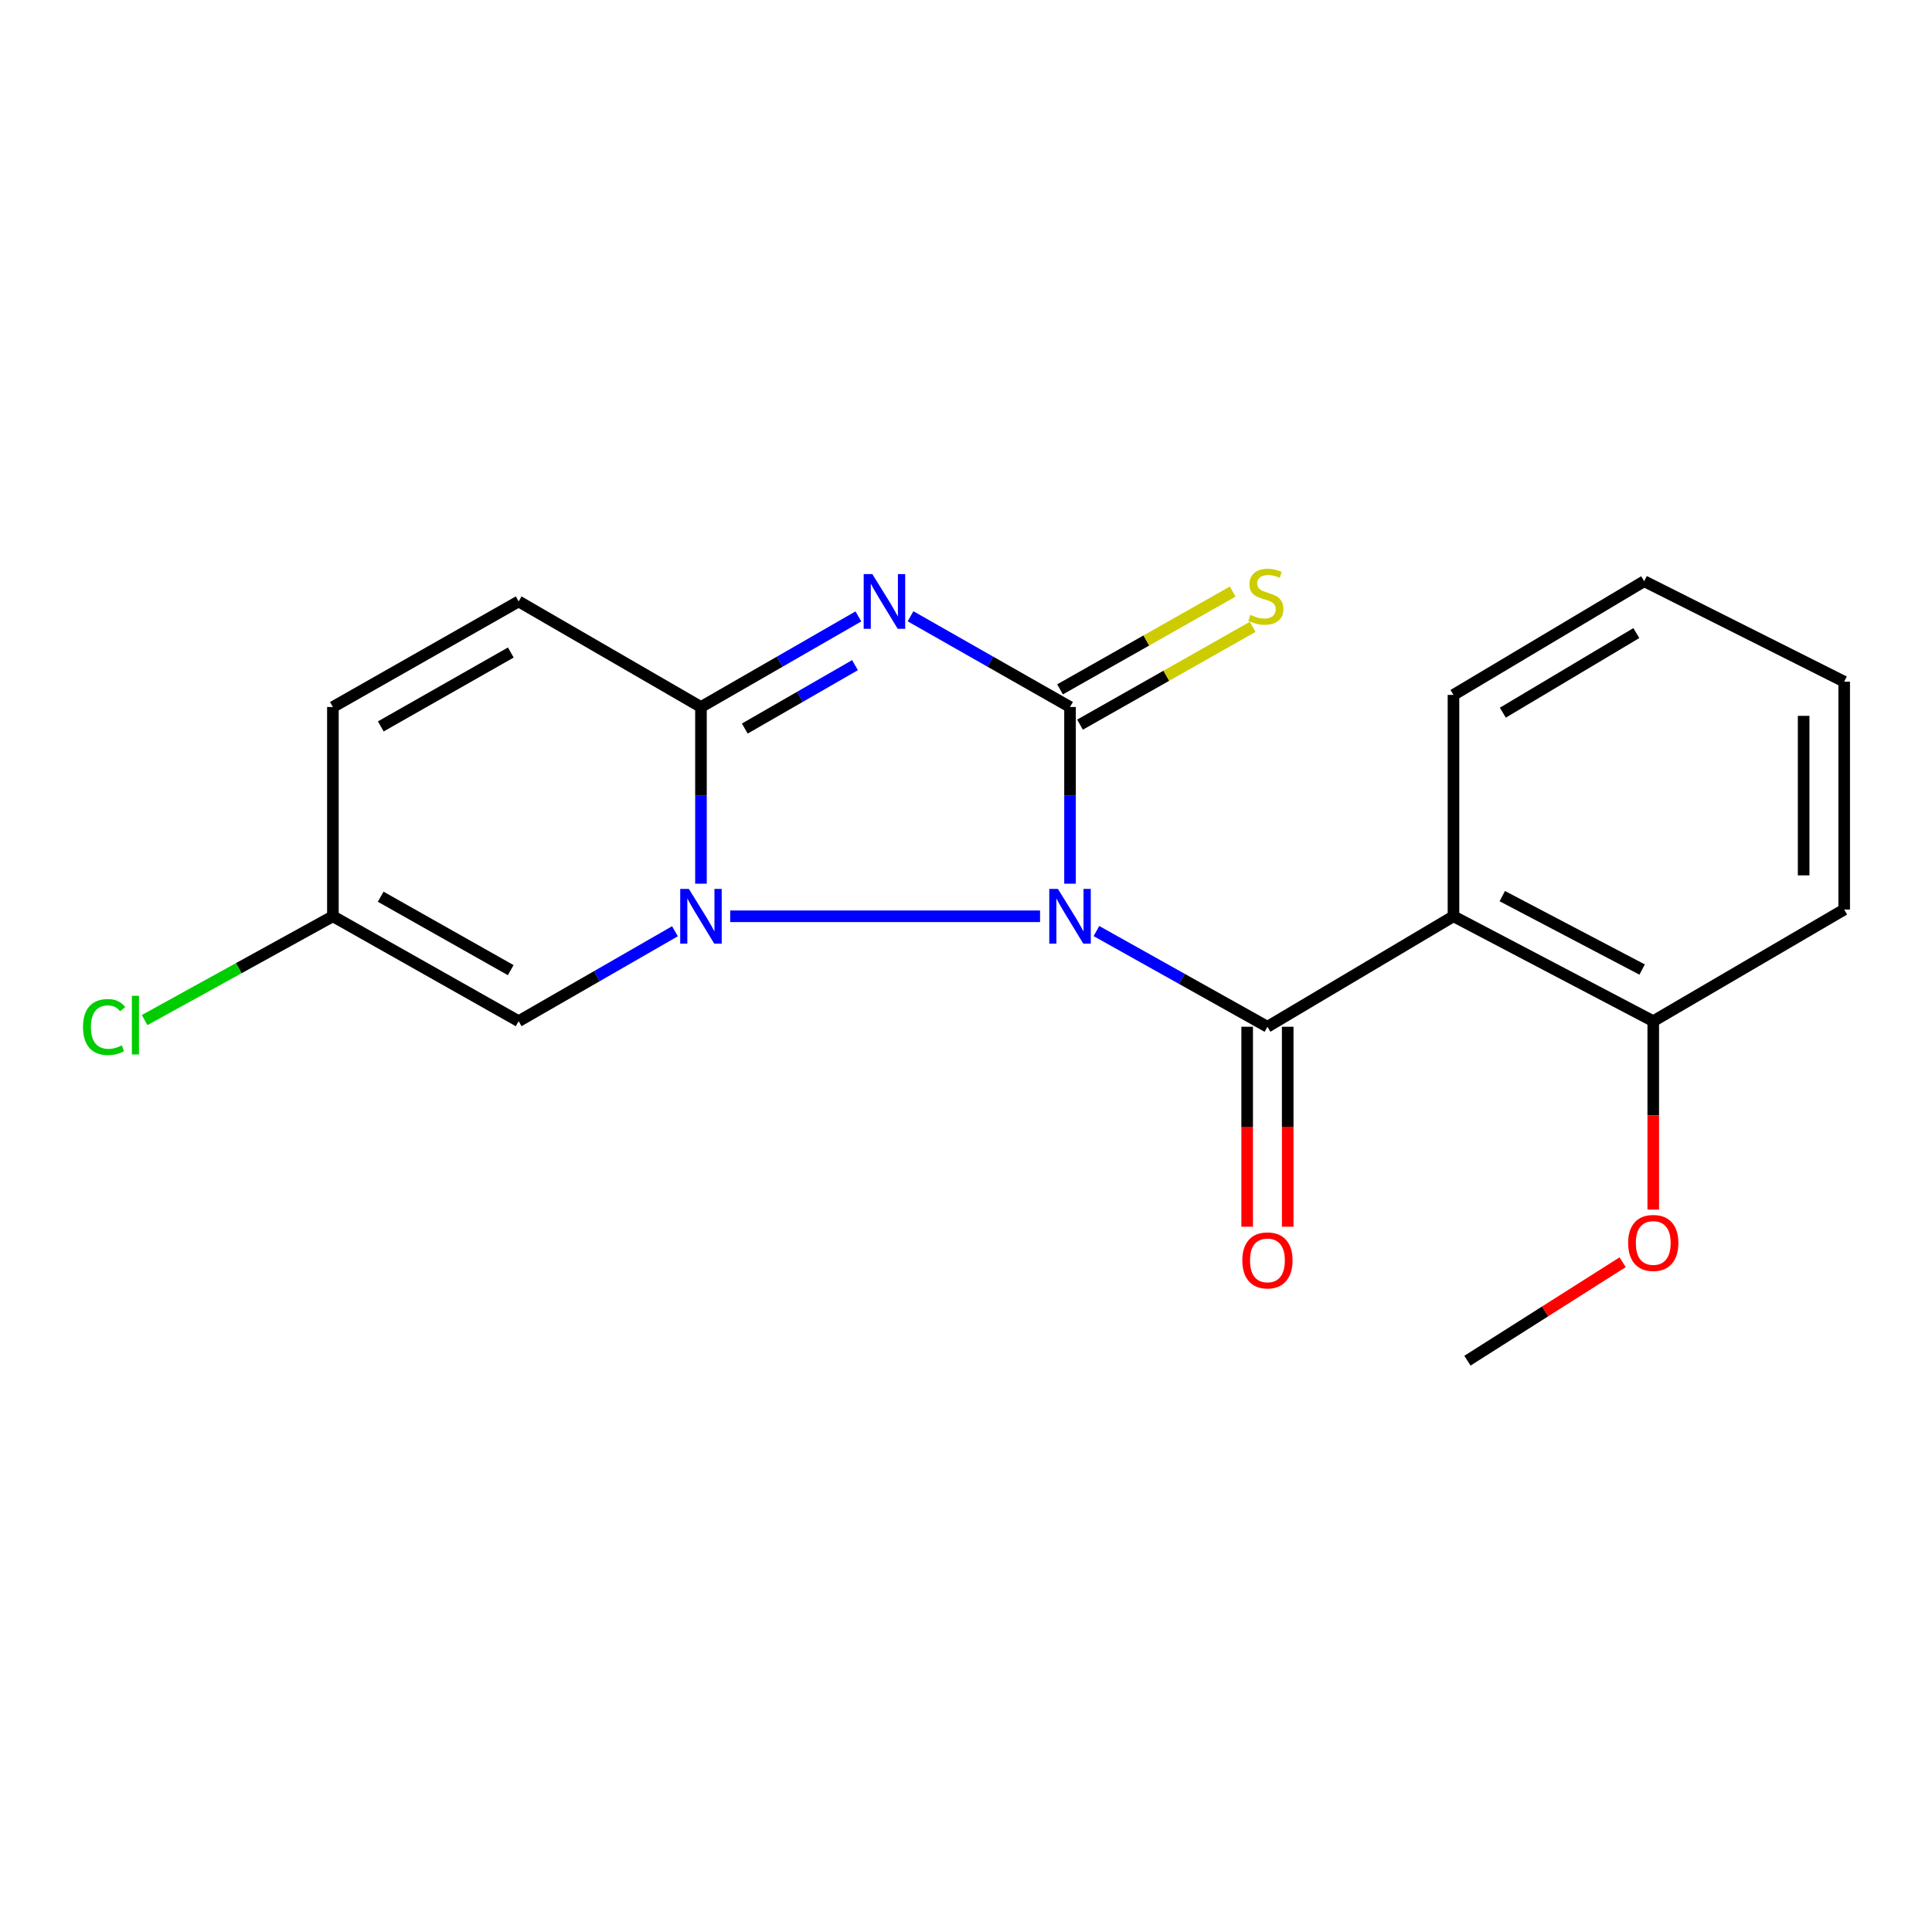 <?xml version='1.0' encoding='iso-8859-1'?>
<svg version='1.1' baseProfile='full'
              xmlns='http://www.w3.org/2000/svg'
                      xmlns:rdkit='http://www.rdkit.org/xml'
                      xmlns:xlink='http://www.w3.org/1999/xlink'
                  xml:space='preserve'
width='1000px' height='1000px' viewBox='0 0 1000 1000'>
<!-- END OF HEADER -->
<rect style='opacity:1.0;fill:#FFFFFF;stroke:none' width='1000' height='1000' x='0' y='0'> </rect>
<path class='bond-0' d='M 538.328,474.267 L 377.947,474.267' style='fill:none;fill-rule:evenodd;stroke:#0000FF;stroke-width:6px;stroke-linecap:butt;stroke-linejoin:miter;stroke-opacity:1' />
<path class='bond-1' d='M 553.844,457.399 L 553.844,411.671' style='fill:none;fill-rule:evenodd;stroke:#0000FF;stroke-width:6px;stroke-linecap:butt;stroke-linejoin:miter;stroke-opacity:1' />
<path class='bond-1' d='M 553.844,411.671 L 553.844,365.943' style='fill:none;fill-rule:evenodd;stroke:#000000;stroke-width:6px;stroke-linecap:butt;stroke-linejoin:miter;stroke-opacity:1' />
<path class='bond-3' d='M 567.511,481.916 L 611.768,506.682' style='fill:none;fill-rule:evenodd;stroke:#0000FF;stroke-width:6px;stroke-linecap:butt;stroke-linejoin:miter;stroke-opacity:1' />
<path class='bond-3' d='M 611.768,506.682 L 656.024,531.449' style='fill:none;fill-rule:evenodd;stroke:#000000;stroke-width:6px;stroke-linecap:butt;stroke-linejoin:miter;stroke-opacity:1' />
<path class='bond-4' d='M 362.819,457.399 L 362.819,411.671' style='fill:none;fill-rule:evenodd;stroke:#0000FF;stroke-width:6px;stroke-linecap:butt;stroke-linejoin:miter;stroke-opacity:1' />
<path class='bond-4' d='M 362.819,411.671 L 362.819,365.943' style='fill:none;fill-rule:evenodd;stroke:#000000;stroke-width:6px;stroke-linecap:butt;stroke-linejoin:miter;stroke-opacity:1' />
<path class='bond-6' d='M 349.357,482.012 L 308.903,505.285' style='fill:none;fill-rule:evenodd;stroke:#0000FF;stroke-width:6px;stroke-linecap:butt;stroke-linejoin:miter;stroke-opacity:1' />
<path class='bond-6' d='M 308.903,505.285 L 268.449,528.558' style='fill:none;fill-rule:evenodd;stroke:#000000;stroke-width:6px;stroke-linecap:butt;stroke-linejoin:miter;stroke-opacity:1' />
<path class='bond-2' d='M 553.844,365.943 L 512.565,342.463' style='fill:none;fill-rule:evenodd;stroke:#000000;stroke-width:6px;stroke-linecap:butt;stroke-linejoin:miter;stroke-opacity:1' />
<path class='bond-2' d='M 512.565,342.463 L 471.286,318.983' style='fill:none;fill-rule:evenodd;stroke:#0000FF;stroke-width:6px;stroke-linecap:butt;stroke-linejoin:miter;stroke-opacity:1' />
<path class='bond-8' d='M 559.014,375.072 L 603.695,349.767' style='fill:none;fill-rule:evenodd;stroke:#000000;stroke-width:6px;stroke-linecap:butt;stroke-linejoin:miter;stroke-opacity:1' />
<path class='bond-8' d='M 603.695,349.767 L 648.375,324.461' style='fill:none;fill-rule:evenodd;stroke:#CCCC00;stroke-width:6px;stroke-linecap:butt;stroke-linejoin:miter;stroke-opacity:1' />
<path class='bond-8' d='M 548.673,356.813 L 593.353,331.508' style='fill:none;fill-rule:evenodd;stroke:#000000;stroke-width:6px;stroke-linecap:butt;stroke-linejoin:miter;stroke-opacity:1' />
<path class='bond-8' d='M 593.353,331.508 L 638.034,306.202' style='fill:none;fill-rule:evenodd;stroke:#CCCC00;stroke-width:6px;stroke-linecap:butt;stroke-linejoin:miter;stroke-opacity:1' />
<path class='bond-20' d='M 444.304,319.058 L 403.562,342.501' style='fill:none;fill-rule:evenodd;stroke:#0000FF;stroke-width:6px;stroke-linecap:butt;stroke-linejoin:miter;stroke-opacity:1' />
<path class='bond-20' d='M 403.562,342.501 L 362.819,365.943' style='fill:none;fill-rule:evenodd;stroke:#000000;stroke-width:6px;stroke-linecap:butt;stroke-linejoin:miter;stroke-opacity:1' />
<path class='bond-20' d='M 442.546,344.279 L 414.027,360.689' style='fill:none;fill-rule:evenodd;stroke:#0000FF;stroke-width:6px;stroke-linecap:butt;stroke-linejoin:miter;stroke-opacity:1' />
<path class='bond-20' d='M 414.027,360.689 L 385.507,377.098' style='fill:none;fill-rule:evenodd;stroke:#000000;stroke-width:6px;stroke-linecap:butt;stroke-linejoin:miter;stroke-opacity:1' />
<path class='bond-5' d='M 656.024,531.449 L 752.318,474.267' style='fill:none;fill-rule:evenodd;stroke:#000000;stroke-width:6px;stroke-linecap:butt;stroke-linejoin:miter;stroke-opacity:1' />
<path class='bond-11' d='M 645.532,531.449 L 645.532,583.201' style='fill:none;fill-rule:evenodd;stroke:#000000;stroke-width:6px;stroke-linecap:butt;stroke-linejoin:miter;stroke-opacity:1' />
<path class='bond-11' d='M 645.532,583.201 L 645.532,634.952' style='fill:none;fill-rule:evenodd;stroke:#FF0000;stroke-width:6px;stroke-linecap:butt;stroke-linejoin:miter;stroke-opacity:1' />
<path class='bond-11' d='M 666.516,531.449 L 666.516,583.201' style='fill:none;fill-rule:evenodd;stroke:#000000;stroke-width:6px;stroke-linecap:butt;stroke-linejoin:miter;stroke-opacity:1' />
<path class='bond-11' d='M 666.516,583.201 L 666.516,634.952' style='fill:none;fill-rule:evenodd;stroke:#FF0000;stroke-width:6px;stroke-linecap:butt;stroke-linejoin:miter;stroke-opacity:1' />
<path class='bond-7' d='M 362.819,365.943 L 268.449,311.303' style='fill:none;fill-rule:evenodd;stroke:#000000;stroke-width:6px;stroke-linecap:butt;stroke-linejoin:miter;stroke-opacity:1' />
<path class='bond-12' d='M 752.318,474.267 L 855.722,528.558' style='fill:none;fill-rule:evenodd;stroke:#000000;stroke-width:6px;stroke-linecap:butt;stroke-linejoin:miter;stroke-opacity:1' />
<path class='bond-12' d='M 777.583,463.832 L 849.966,501.835' style='fill:none;fill-rule:evenodd;stroke:#000000;stroke-width:6px;stroke-linecap:butt;stroke-linejoin:miter;stroke-opacity:1' />
<path class='bond-14' d='M 752.318,474.267 L 752.318,359.683' style='fill:none;fill-rule:evenodd;stroke:#000000;stroke-width:6px;stroke-linecap:butt;stroke-linejoin:miter;stroke-opacity:1' />
<path class='bond-9' d='M 268.449,528.558 L 172.307,474.267' style='fill:none;fill-rule:evenodd;stroke:#000000;stroke-width:6px;stroke-linecap:butt;stroke-linejoin:miter;stroke-opacity:1' />
<path class='bond-9' d='M 264.346,502.142 L 197.046,464.139' style='fill:none;fill-rule:evenodd;stroke:#000000;stroke-width:6px;stroke-linecap:butt;stroke-linejoin:miter;stroke-opacity:1' />
<path class='bond-21' d='M 268.449,311.303 L 172.307,365.943' style='fill:none;fill-rule:evenodd;stroke:#000000;stroke-width:6px;stroke-linecap:butt;stroke-linejoin:miter;stroke-opacity:1' />
<path class='bond-21' d='M 264.396,337.742 L 197.097,375.99' style='fill:none;fill-rule:evenodd;stroke:#000000;stroke-width:6px;stroke-linecap:butt;stroke-linejoin:miter;stroke-opacity:1' />
<path class='bond-10' d='M 172.307,474.267 L 172.307,365.943' style='fill:none;fill-rule:evenodd;stroke:#000000;stroke-width:6px;stroke-linecap:butt;stroke-linejoin:miter;stroke-opacity:1' />
<path class='bond-13' d='M 172.307,474.267 L 123.578,501.127' style='fill:none;fill-rule:evenodd;stroke:#000000;stroke-width:6px;stroke-linecap:butt;stroke-linejoin:miter;stroke-opacity:1' />
<path class='bond-13' d='M 123.578,501.127 L 74.849,527.987' style='fill:none;fill-rule:evenodd;stroke:#00CC00;stroke-width:6px;stroke-linecap:butt;stroke-linejoin:miter;stroke-opacity:1' />
<path class='bond-15' d='M 855.722,528.558 L 855.722,577.32' style='fill:none;fill-rule:evenodd;stroke:#000000;stroke-width:6px;stroke-linecap:butt;stroke-linejoin:miter;stroke-opacity:1' />
<path class='bond-15' d='M 855.722,577.32 L 855.722,626.083' style='fill:none;fill-rule:evenodd;stroke:#FF0000;stroke-width:6px;stroke-linecap:butt;stroke-linejoin:miter;stroke-opacity:1' />
<path class='bond-16' d='M 855.722,528.558 L 954.545,470.782' style='fill:none;fill-rule:evenodd;stroke:#000000;stroke-width:6px;stroke-linecap:butt;stroke-linejoin:miter;stroke-opacity:1' />
<path class='bond-18' d='M 752.318,359.683 L 851.024,300.834' style='fill:none;fill-rule:evenodd;stroke:#000000;stroke-width:6px;stroke-linecap:butt;stroke-linejoin:miter;stroke-opacity:1' />
<path class='bond-18' d='M 777.869,368.879 L 846.964,327.685' style='fill:none;fill-rule:evenodd;stroke:#000000;stroke-width:6px;stroke-linecap:butt;stroke-linejoin:miter;stroke-opacity:1' />
<path class='bond-17' d='M 839.875,653.324 L 799.71,678.806' style='fill:none;fill-rule:evenodd;stroke:#FF0000;stroke-width:6px;stroke-linecap:butt;stroke-linejoin:miter;stroke-opacity:1' />
<path class='bond-17' d='M 799.71,678.806 L 759.545,704.287' style='fill:none;fill-rule:evenodd;stroke:#000000;stroke-width:6px;stroke-linecap:butt;stroke-linejoin:miter;stroke-opacity:1' />
<path class='bond-22' d='M 954.545,470.782 L 954.545,352.828' style='fill:none;fill-rule:evenodd;stroke:#000000;stroke-width:6px;stroke-linecap:butt;stroke-linejoin:miter;stroke-opacity:1' />
<path class='bond-22' d='M 933.561,453.088 L 933.561,370.521' style='fill:none;fill-rule:evenodd;stroke:#000000;stroke-width:6px;stroke-linecap:butt;stroke-linejoin:miter;stroke-opacity:1' />
<path class='bond-19' d='M 851.024,300.834 L 954.545,352.828' style='fill:none;fill-rule:evenodd;stroke:#000000;stroke-width:6px;stroke-linecap:butt;stroke-linejoin:miter;stroke-opacity:1' />
<path  class='atom-0' d='M 547.584 460.107
L 556.864 475.107
Q 557.784 476.587, 559.264 479.267
Q 560.744 481.947, 560.824 482.107
L 560.824 460.107
L 564.584 460.107
L 564.584 488.427
L 560.704 488.427
L 550.744 472.027
Q 549.584 470.107, 548.344 467.907
Q 547.144 465.707, 546.784 465.027
L 546.784 488.427
L 543.104 488.427
L 543.104 460.107
L 547.584 460.107
' fill='#0000FF'/>
<path  class='atom-1' d='M 356.559 460.107
L 365.839 475.107
Q 366.759 476.587, 368.239 479.267
Q 369.719 481.947, 369.799 482.107
L 369.799 460.107
L 373.559 460.107
L 373.559 488.427
L 369.679 488.427
L 359.719 472.027
Q 358.559 470.107, 357.319 467.907
Q 356.119 465.707, 355.759 465.027
L 355.759 488.427
L 352.079 488.427
L 352.079 460.107
L 356.559 460.107
' fill='#0000FF'/>
<path  class='atom-3' d='M 451.523 297.143
L 460.803 312.143
Q 461.723 313.623, 463.203 316.303
Q 464.683 318.983, 464.763 319.143
L 464.763 297.143
L 468.523 297.143
L 468.523 325.463
L 464.643 325.463
L 454.683 309.063
Q 453.523 307.143, 452.283 304.943
Q 451.083 302.743, 450.723 302.063
L 450.723 325.463
L 447.043 325.463
L 447.043 297.143
L 451.523 297.143
' fill='#0000FF'/>
<path  class='atom-9' d='M 647.196 318.26
Q 647.516 318.38, 648.836 318.94
Q 650.156 319.5, 651.596 319.86
Q 653.076 320.18, 654.516 320.18
Q 657.196 320.18, 658.756 318.9
Q 660.316 317.58, 660.316 315.3
Q 660.316 313.74, 659.516 312.78
Q 658.756 311.82, 657.556 311.3
Q 656.356 310.78, 654.356 310.18
Q 651.836 309.42, 650.316 308.7
Q 648.836 307.98, 647.756 306.46
Q 646.716 304.94, 646.716 302.38
Q 646.716 298.82, 649.116 296.62
Q 651.556 294.42, 656.356 294.42
Q 659.636 294.42, 663.356 295.98
L 662.436 299.06
Q 659.036 297.66, 656.476 297.66
Q 653.716 297.66, 652.196 298.82
Q 650.676 299.94, 650.716 301.9
Q 650.716 303.42, 651.476 304.34
Q 652.276 305.26, 653.396 305.78
Q 654.556 306.3, 656.476 306.9
Q 659.036 307.7, 660.556 308.5
Q 662.076 309.3, 663.156 310.94
Q 664.276 312.54, 664.276 315.3
Q 664.276 319.22, 661.636 321.34
Q 659.036 323.42, 654.676 323.42
Q 652.156 323.42, 650.236 322.86
Q 648.356 322.34, 646.116 321.42
L 647.196 318.26
' fill='#CCCC00'/>
<path  class='atom-12' d='M 643.024 652.373
Q 643.024 645.573, 646.384 641.773
Q 649.744 637.973, 656.024 637.973
Q 662.304 637.973, 665.664 641.773
Q 669.024 645.573, 669.024 652.373
Q 669.024 659.253, 665.624 663.173
Q 662.224 667.053, 656.024 667.053
Q 649.784 667.053, 646.384 663.173
Q 643.024 659.293, 643.024 652.373
M 656.024 663.853
Q 660.344 663.853, 662.664 660.973
Q 665.024 658.053, 665.024 652.373
Q 665.024 646.813, 662.664 644.013
Q 660.344 641.173, 656.024 641.173
Q 651.704 641.173, 649.344 643.973
Q 647.024 646.773, 647.024 652.373
Q 647.024 658.093, 649.344 660.973
Q 651.704 663.853, 656.024 663.853
' fill='#FF0000'/>
<path  class='atom-14' d='M 42.971 531.589
Q 42.971 524.549, 46.251 520.869
Q 49.571 517.149, 55.851 517.149
Q 61.691 517.149, 64.811 521.269
L 62.171 523.429
Q 59.891 520.429, 55.851 520.429
Q 51.571 520.429, 49.291 523.309
Q 47.051 526.149, 47.051 531.589
Q 47.051 537.189, 49.371 540.069
Q 51.731 542.949, 56.291 542.949
Q 59.411 542.949, 63.051 541.069
L 64.171 544.069
Q 62.691 545.029, 60.451 545.589
Q 58.211 546.149, 55.731 546.149
Q 49.571 546.149, 46.251 542.389
Q 42.971 538.629, 42.971 531.589
' fill='#00CC00'/>
<path  class='atom-14' d='M 68.251 515.429
L 71.931 515.429
L 71.931 545.789
L 68.251 545.789
L 68.251 515.429
' fill='#00CC00'/>
<path  class='atom-16' d='M 842.722 643.35
Q 842.722 636.55, 846.082 632.75
Q 849.442 628.95, 855.722 628.95
Q 862.002 628.95, 865.362 632.75
Q 868.722 636.55, 868.722 643.35
Q 868.722 650.23, 865.322 654.15
Q 861.922 658.03, 855.722 658.03
Q 849.482 658.03, 846.082 654.15
Q 842.722 650.27, 842.722 643.35
M 855.722 654.83
Q 860.042 654.83, 862.362 651.95
Q 864.722 649.03, 864.722 643.35
Q 864.722 637.79, 862.362 634.99
Q 860.042 632.15, 855.722 632.15
Q 851.402 632.15, 849.042 634.95
Q 846.722 637.75, 846.722 643.35
Q 846.722 649.07, 849.042 651.95
Q 851.402 654.83, 855.722 654.83
' fill='#FF0000'/>
</svg>
